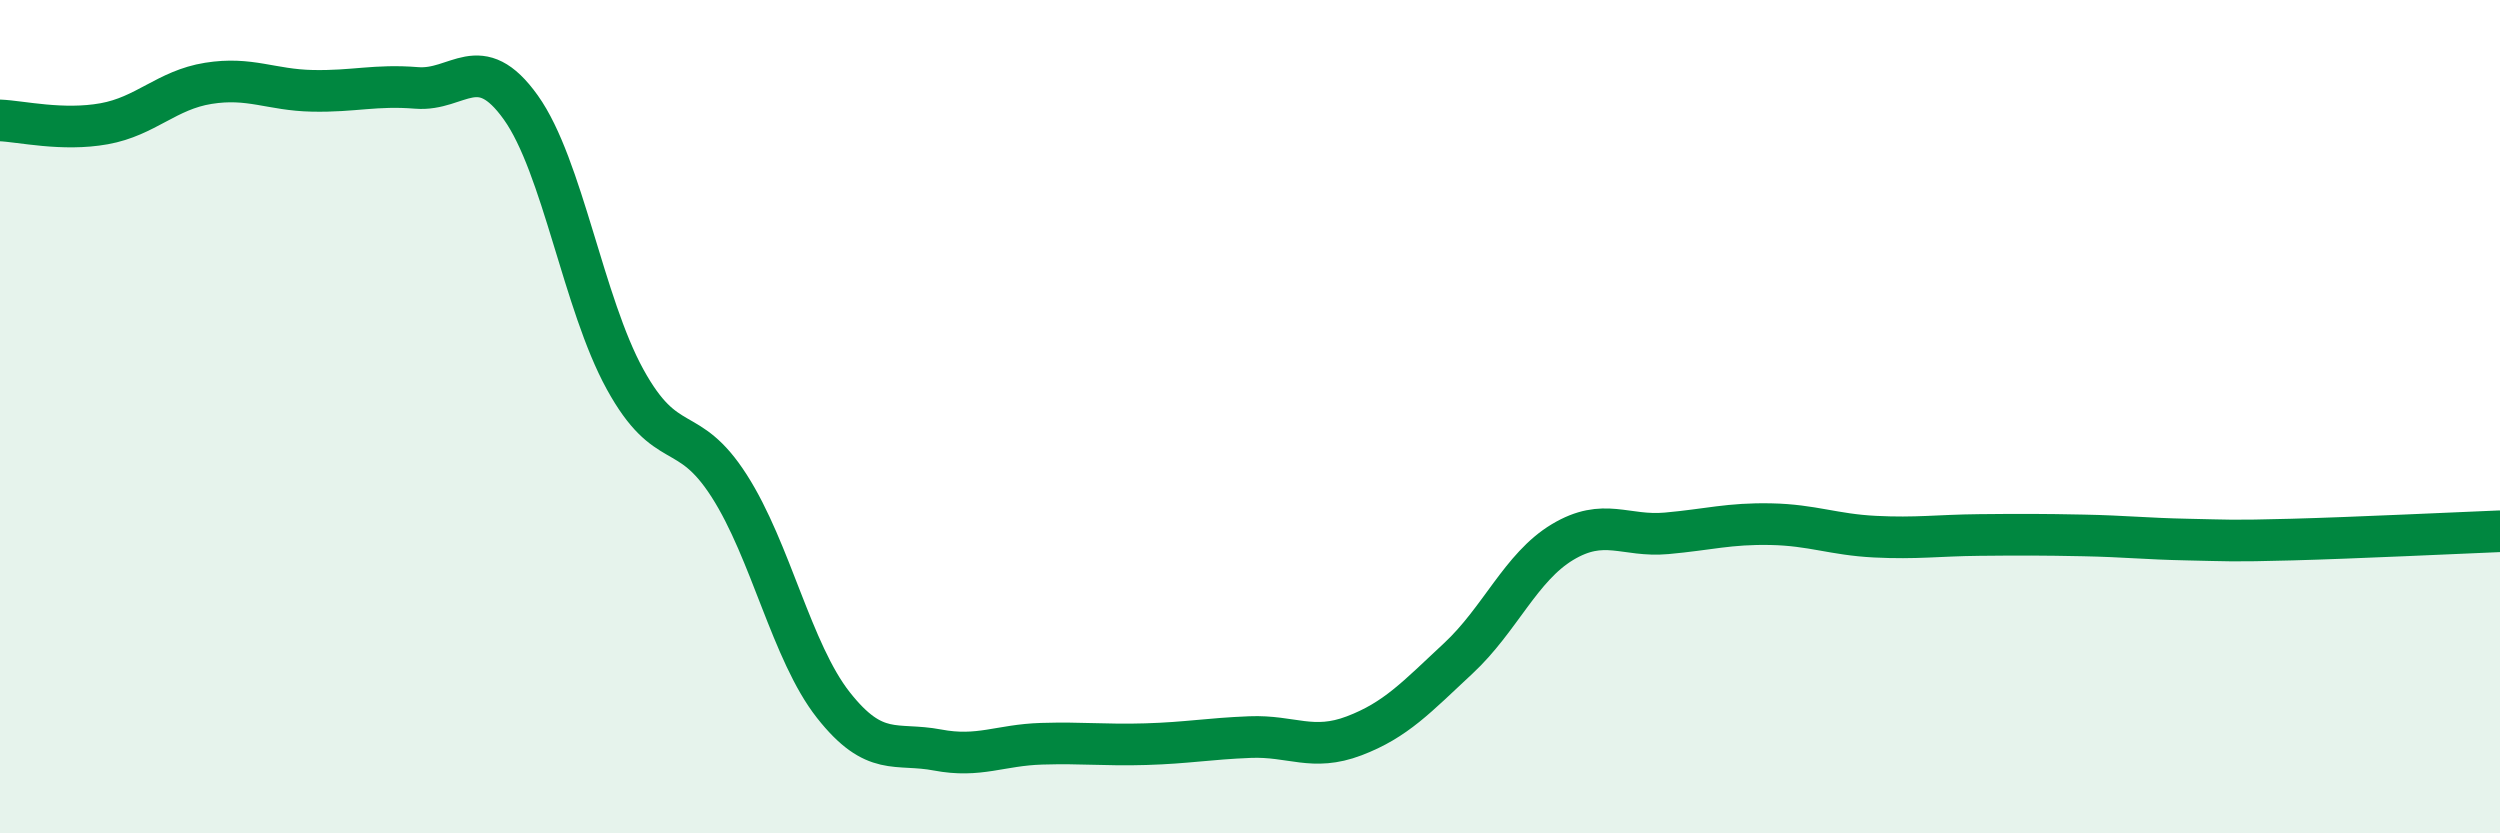
    <svg width="60" height="20" viewBox="0 0 60 20" xmlns="http://www.w3.org/2000/svg">
      <path
        d="M 0,2.89 C 0.5,2.91 1.5,3.15 2.5,2.97 C 3.5,2.79 4,2.16 5,2 C 6,1.84 6.5,2.16 7.5,2.18 C 8.5,2.2 9,2.03 10,2.11 C 11,2.19 11.5,1.18 12.5,2.58 C 13.5,3.98 14,7.28 15,9.1 C 16,10.92 16.5,10.1 17.5,11.66 C 18.5,13.22 19,15.65 20,16.92 C 21,18.19 21.5,17.81 22.5,18 C 23.5,18.19 24,17.88 25,17.85 C 26,17.82 26.5,17.89 27.5,17.86 C 28.5,17.83 29,17.73 30,17.69 C 31,17.65 31.5,18.04 32.5,17.66 C 33.5,17.28 34,16.73 35,15.8 C 36,14.87 36.5,13.61 37.5,13.01 C 38.5,12.41 39,12.89 40,12.8 C 41,12.71 41.5,12.56 42.5,12.58 C 43.5,12.6 44,12.83 45,12.88 C 46,12.93 46.5,12.85 47.5,12.84 C 48.5,12.83 49,12.83 50,12.85 C 51,12.87 51.5,12.93 52.5,12.95 C 53.5,12.97 53.5,12.99 55,12.95 C 56.5,12.91 59,12.79 60,12.75L60 20L0 20Z"
        fill="#008740"
        opacity="0.1"
        stroke-linecap="round"
        stroke-linejoin="round"
      />
      <path
        d="M 0,2.89 C 0.5,2.91 1.5,3.15 2.5,2.97 C 3.5,2.79 4,2.16 5,2 C 6,1.84 6.5,2.16 7.5,2.18 C 8.5,2.2 9,2.03 10,2.11 C 11,2.19 11.5,1.18 12.5,2.58 C 13.5,3.98 14,7.28 15,9.1 C 16,10.92 16.5,10.1 17.5,11.66 C 18.5,13.22 19,15.65 20,16.92 C 21,18.19 21.5,17.81 22.5,18 C 23.5,18.19 24,17.88 25,17.85 C 26,17.82 26.5,17.89 27.5,17.86 C 28.5,17.83 29,17.73 30,17.69 C 31,17.65 31.5,18.04 32.5,17.66 C 33.5,17.28 34,16.73 35,15.8 C 36,14.87 36.5,13.61 37.5,13.01 C 38.5,12.41 39,12.89 40,12.8 C 41,12.71 41.5,12.56 42.5,12.58 C 43.5,12.6 44,12.83 45,12.88 C 46,12.93 46.5,12.85 47.5,12.84 C 48.5,12.83 49,12.83 50,12.85 C 51,12.87 51.5,12.93 52.5,12.95 C 53.5,12.97 53.5,12.99 55,12.95 C 56.5,12.91 59,12.79 60,12.75"
        stroke="#008740"
        stroke-width="1"
        fill="none"
        stroke-linecap="round"
        stroke-linejoin="round"
      />
    </svg>
  